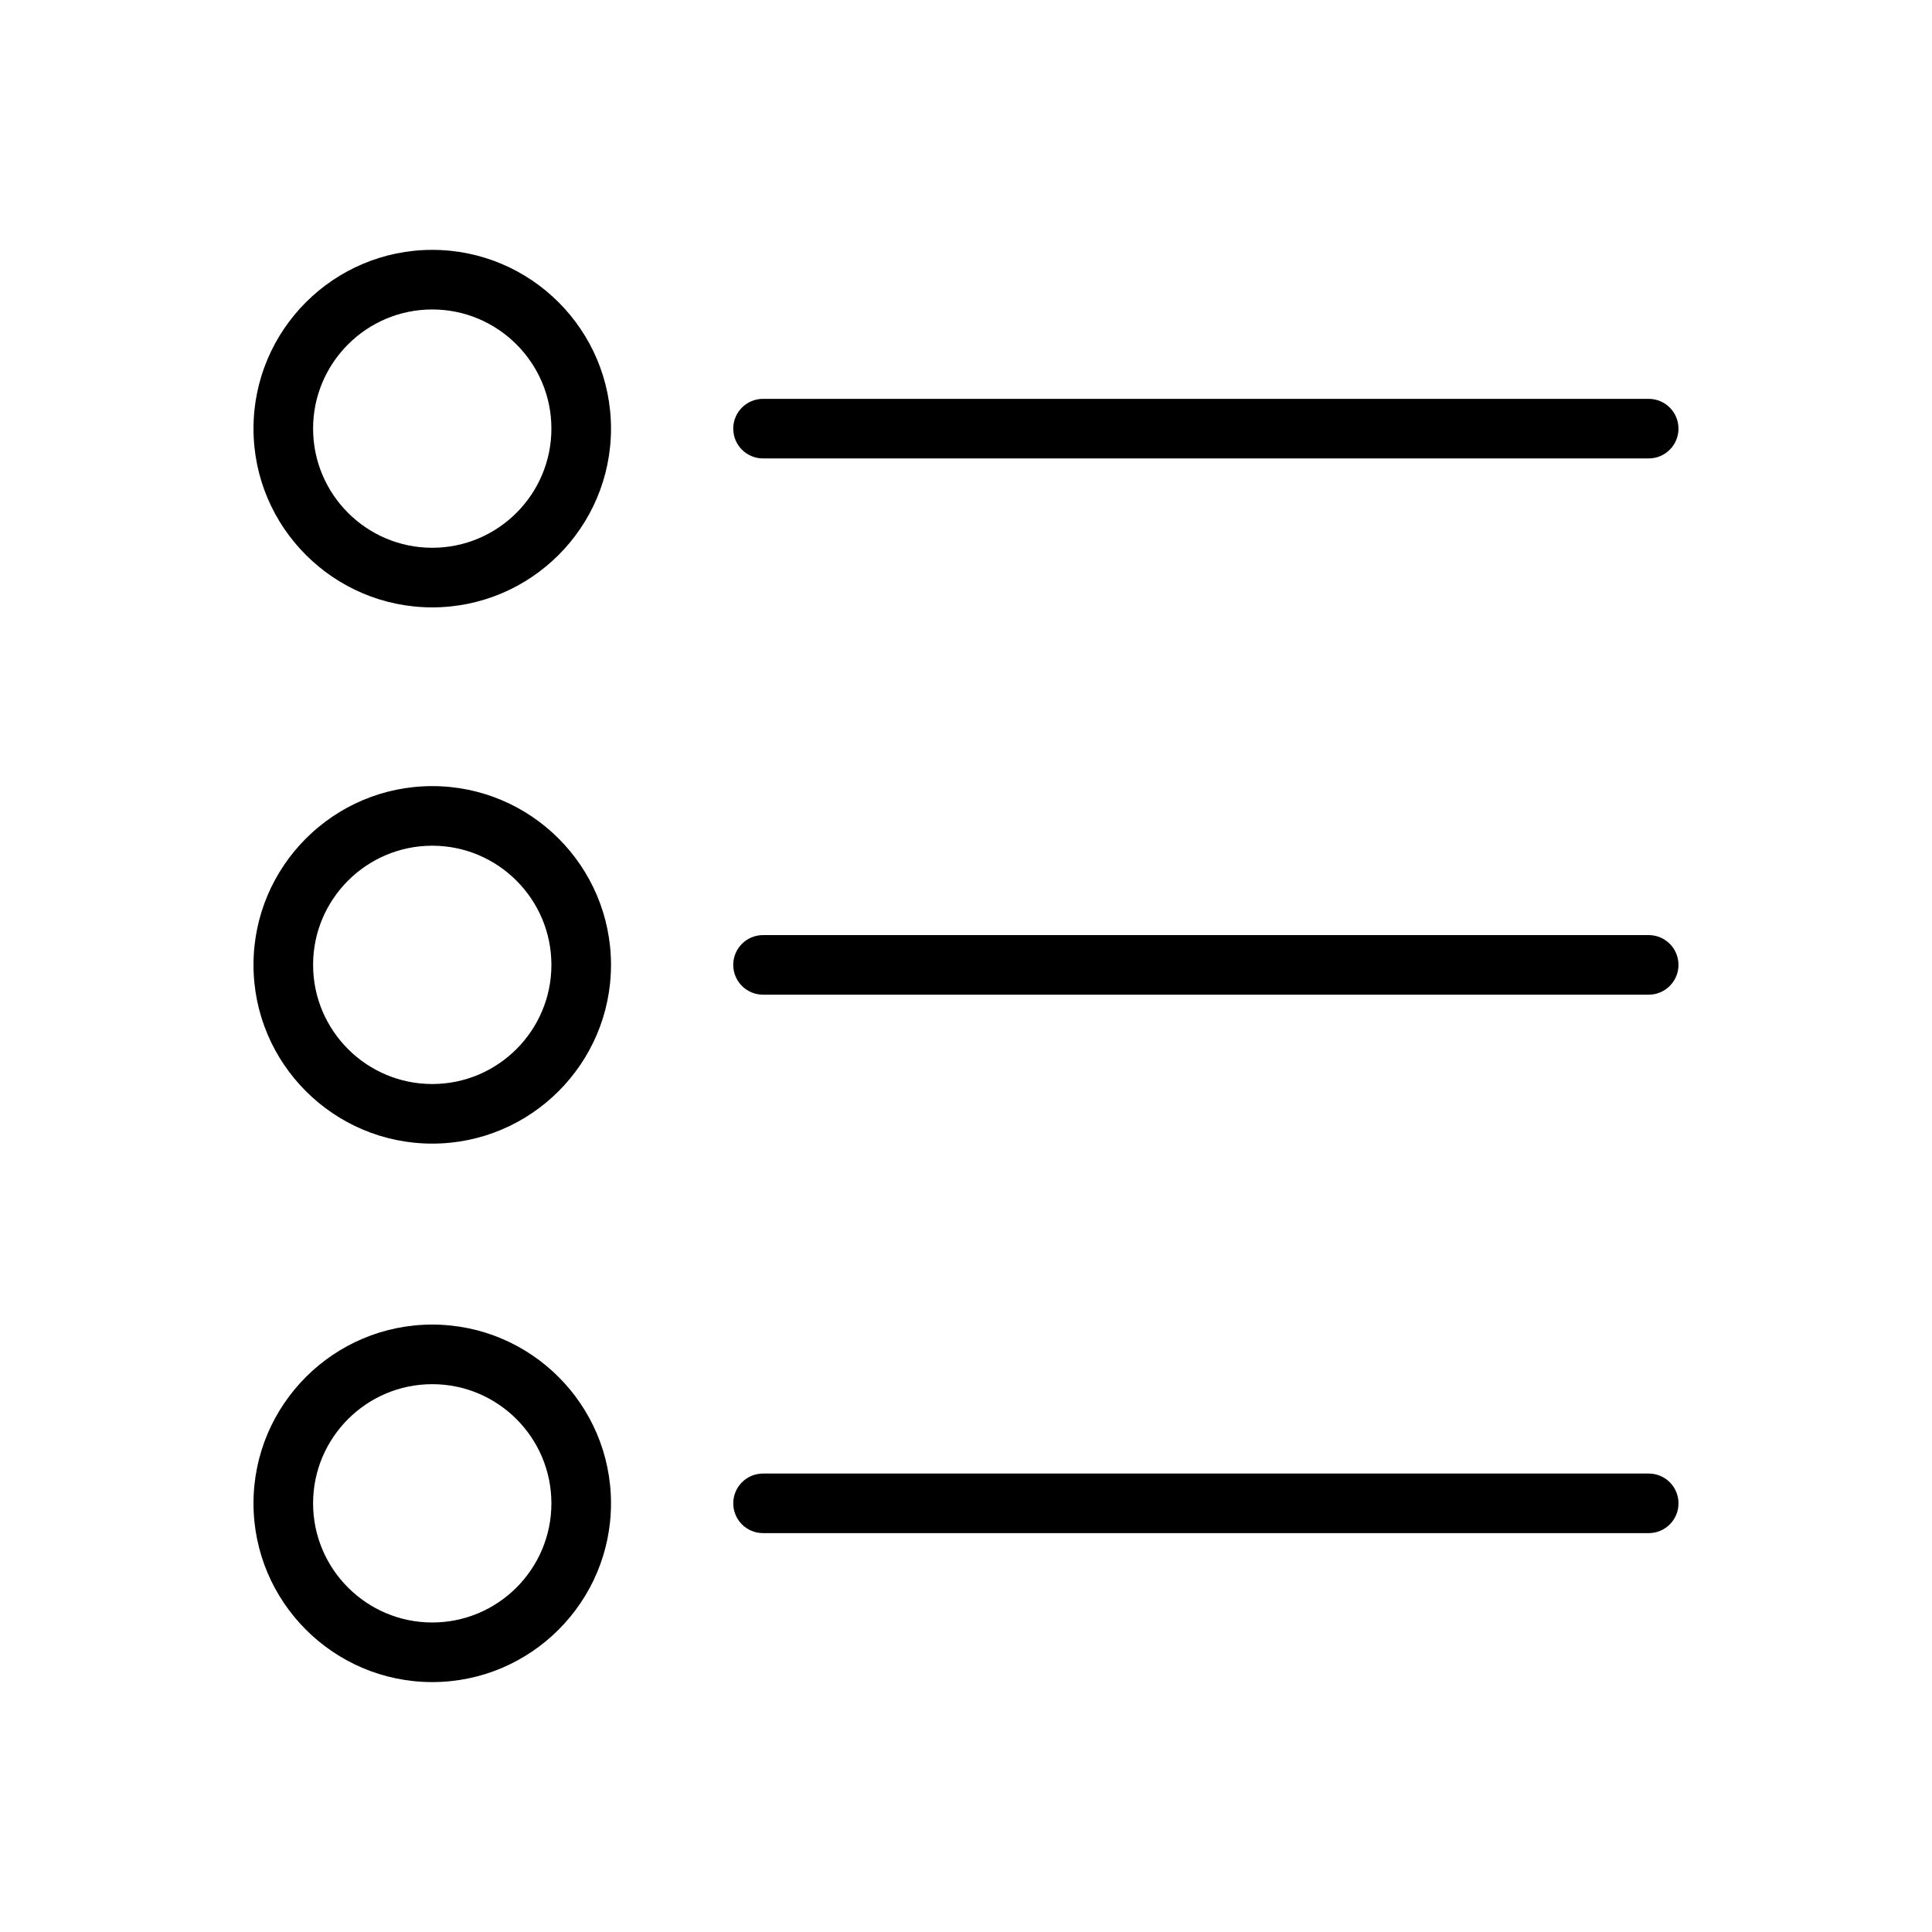 <?xml version="1.0" encoding="UTF-8"?>
<!-- Uploaded to: ICON Repo, www.svgrepo.com, Generator: ICON Repo Mixer Tools -->
<svg fill="#000000" width="800px" height="800px" version="1.1" viewBox="144 144 512 512" xmlns="http://www.w3.org/2000/svg">
 <g>
  <path d="m580.92 249.7h-234.71c-4.363 0-7.894 3.535-7.894 7.894s3.531 7.894 7.894 7.894h234.71c4.363 0 7.894-3.535 7.894-7.894s-3.531-7.894-7.894-7.894z"/>
  <path d="m580.92 391.81h-234.71c-4.363 0-7.894 3.535-7.894 7.894s3.531 7.894 7.894 7.894h234.71c4.363 0 7.894-3.535 7.894-7.894 0-4.363-3.531-7.894-7.894-7.894z"/>
  <path d="m588.82 542.4c0-4.359-3.531-7.894-7.894-7.894h-234.71c-4.363 0-7.894 3.535-7.894 7.894s3.531 7.894 7.894 7.894h234.71c4.363 0 7.894-3.535 7.894-7.894z"/>
  <path d="m258.55 304.96c26.121 0 47.371-21.25 47.371-47.371s-21.25-47.371-47.371-47.371c-26.121 0-47.371 21.25-47.371 47.371 0 26.125 21.25 47.371 47.371 47.371zm0-78.949c17.418 0 31.578 14.168 31.578 31.578 0 17.414-14.164 31.578-31.578 31.578-17.418 0-31.578-14.168-31.578-31.578-0.004-17.41 14.16-31.578 31.578-31.578z"/>
  <path d="m258.55 447.07c26.121 0 47.371-21.25 47.371-47.371 0-26.121-21.25-47.371-47.371-47.371-26.121 0-47.371 21.25-47.371 47.371 0 26.125 21.25 47.371 47.371 47.371zm0-78.949c17.418 0 31.578 14.168 31.578 31.578 0 17.414-14.164 31.578-31.578 31.578-17.418 0-31.578-14.168-31.578-31.578-0.004-17.41 14.16-31.578 31.578-31.578z"/>
  <path d="m258.55 589.77c26.121 0 47.371-21.25 47.371-47.371s-21.25-47.371-47.371-47.371c-26.121 0-47.371 21.25-47.371 47.371s21.25 47.371 47.371 47.371zm0-78.949c17.418 0 31.578 14.168 31.578 31.578 0 17.414-14.164 31.578-31.578 31.578-17.418 0-31.578-14.168-31.578-31.578-0.004-17.41 14.16-31.578 31.578-31.578z"/>
 </g>
</svg>
